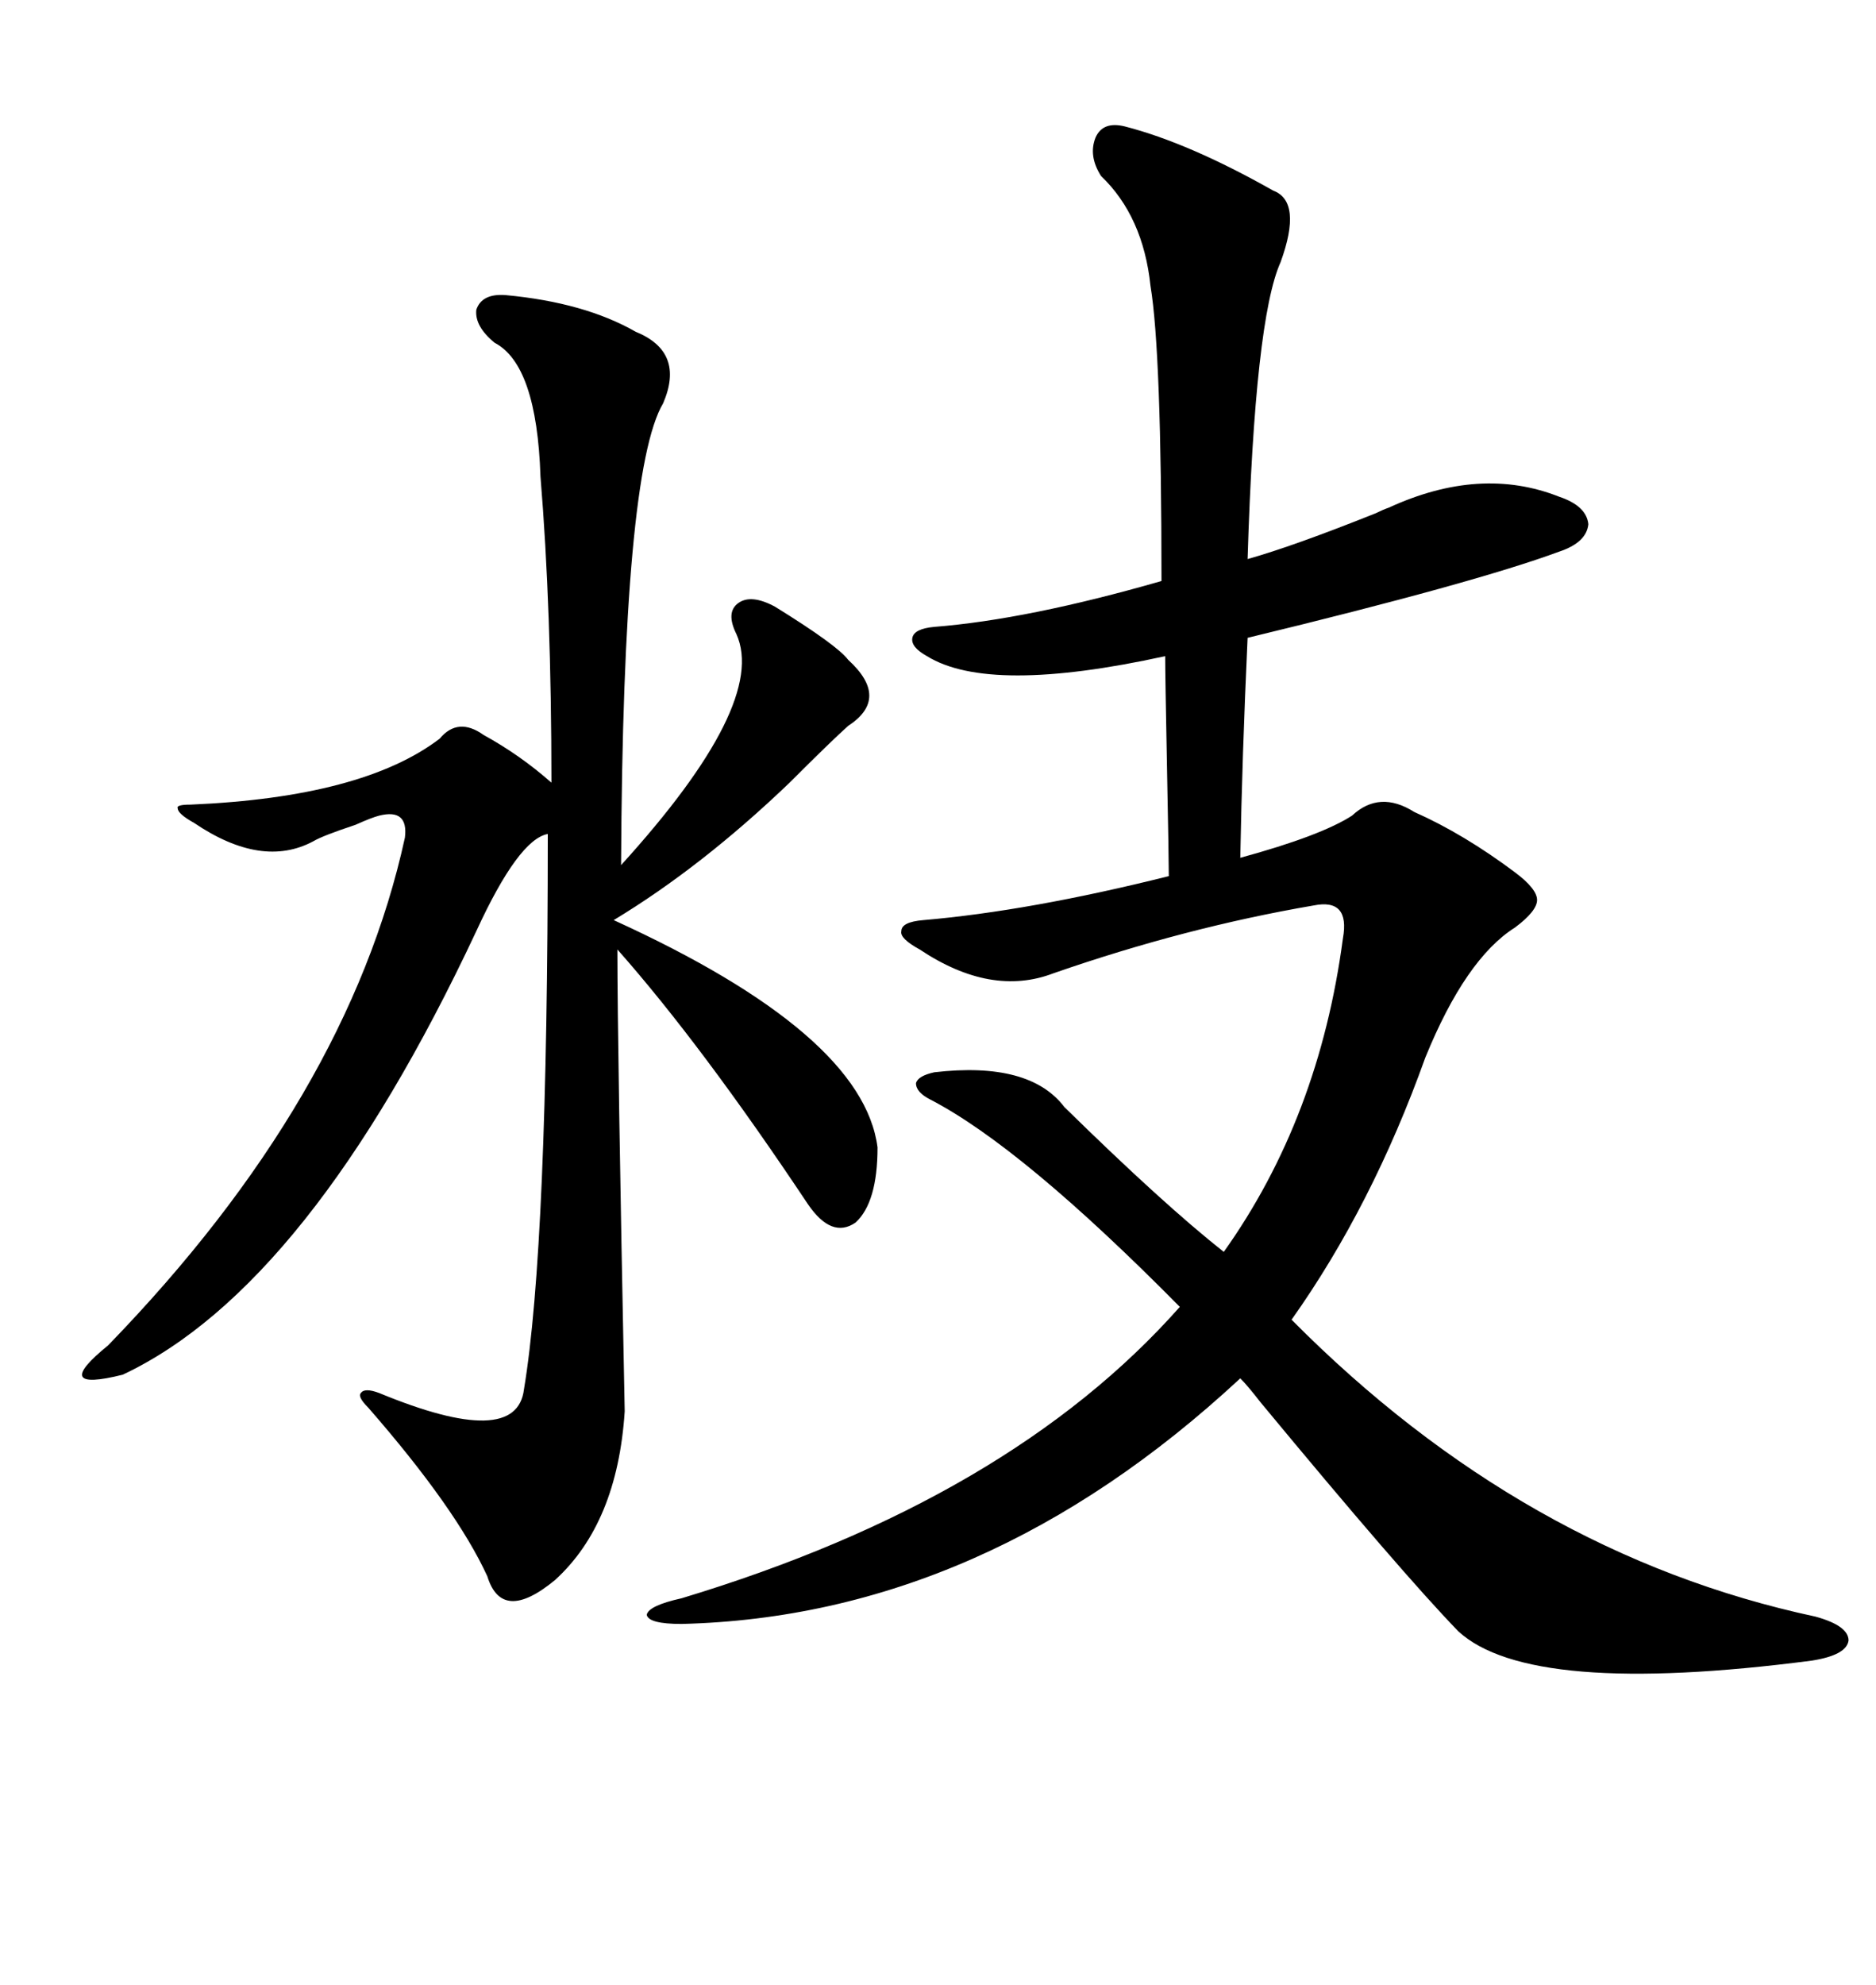 <svg xmlns="http://www.w3.org/2000/svg" xmlns:xlink="http://www.w3.org/1999/xlink" width="300" height="317.285"><path d="M179.88 20.21L179.88 20.21Q190.14 22.85 203.61 30.47L203.61 30.47Q208.30 32.23 204.79 41.89L204.79 41.89Q200.68 50.98 199.51 89.36L199.51 89.36Q206.84 87.30 220.02 82.03L220.02 82.03Q221.19 81.45 222.07 81.15L222.07 81.15Q236.72 74.41 249.32 79.39L249.32 79.39Q253.71 80.86 254.00 83.79L254.00 83.79Q253.71 86.72 249.32 88.18L249.32 88.18Q235.84 93.16 199.51 101.95L199.51 101.95Q198.63 121.00 198.34 137.11L198.34 137.11Q211.23 133.59 216.21 130.37L216.21 130.37Q220.61 126.27 226.17 129.79L226.17 129.79Q234.08 133.30 242.29 139.45L242.29 139.45Q245.80 142.09 245.80 143.85L245.80 143.85Q245.80 145.61 242.29 148.24L242.29 148.24Q234.38 153.22 227.93 169.04L227.93 169.04Q219.43 192.77 206.54 210.94L206.54 210.94Q243.75 248.44 290.33 258.40L290.33 258.40Q295.61 259.86 295.61 262.21L295.61 262.21Q295.31 264.55 289.75 265.43L289.75 265.43Q244.63 271.29 233.20 260.74L233.20 260.74Q224.12 251.37 201.56 224.12L201.56 224.12Q199.51 221.48 198.34 220.31L198.34 220.31Q157.32 258.40 108.98 259.57L108.98 259.57Q103.71 259.57 103.42 258.11L103.42 258.11Q103.71 256.64 108.98 255.47L108.98 255.47Q161.43 239.65 188.67 208.89L188.67 208.89Q163.48 183.40 148.83 175.78L148.83 175.78Q146.48 174.61 146.48 173.14L146.48 173.14Q146.78 171.97 149.41 171.39L149.41 171.39Q164.65 169.63 170.21 176.95L170.21 176.95Q186.04 192.48 195.70 200.10L195.70 200.10Q210.94 178.71 214.75 150L214.75 150Q215.92 143.55 210.06 144.73L210.06 144.73Q189.55 148.24 168.46 155.57L168.46 155.57Q158.50 159.38 147.07 151.76L147.07 151.76Q143.85 150 144.14 148.83L144.14 148.83Q144.14 147.36 147.66 147.07L147.66 147.07Q164.65 145.61 186.91 140.04L186.91 140.04Q186.91 137.40 186.62 122.75L186.62 122.75Q186.33 107.81 186.33 104.88L186.33 104.88Q158.20 111.04 148.24 104.88L148.24 104.88Q145.61 103.42 145.90 101.95L145.90 101.95Q146.19 100.49 149.41 100.20L149.41 100.20Q164.36 99.02 185.74 92.87L185.74 92.87Q185.74 56.25 183.98 45.70L183.98 45.70Q182.81 34.57 176.07 28.13L176.07 28.13Q174.02 24.90 175.20 21.97L175.20 21.97Q176.37 19.34 179.88 20.21ZM80.86 47.17L80.86 47.17Q93.46 48.34 101.66 53.03L101.66 53.03Q109.57 56.25 106.05 64.45L106.05 64.45Q99.61 75.29 99.32 138.28L99.32 138.28Q122.75 112.50 117.77 101.37L117.77 101.37Q116.02 97.85 118.07 96.39L118.07 96.39Q120.12 94.92 123.93 96.97L123.93 96.97Q133.89 103.13 135.64 105.47L135.64 105.47Q142.38 111.62 135.64 116.02L135.64 116.02Q133.01 118.36 126.27 125.10L126.27 125.10Q112.21 138.57 98.14 147.07L98.14 147.07Q137.99 165.23 140.33 183.40L140.33 183.40Q140.33 192.19 136.82 195.41L136.82 195.41Q133.01 198.05 129.20 192.48L129.20 192.48Q112.21 166.99 98.73 151.76L98.73 151.76Q98.73 167.29 99.90 225.59L99.90 225.59Q98.73 243.46 88.77 252.54L88.77 252.54Q80.27 259.57 77.93 251.95L77.93 251.95Q72.95 241.11 58.89 225L58.89 225Q57.13 223.24 57.71 222.66L57.71 222.66Q58.30 221.78 60.64 222.66L60.64 222.66Q82.62 231.74 83.79 222.07L83.79 222.07Q87.60 199.22 87.60 133.30L87.60 133.30Q82.91 134.18 76.17 148.83L76.17 148.83Q49.51 205.66 19.63 219.73L19.63 219.73Q13.77 221.19 13.18 220.02L13.18 220.02Q12.60 218.85 17.29 215.04L17.29 215.04Q55.66 175.49 64.75 133.89L64.75 133.89Q65.33 129.20 60.64 130.37L60.64 130.37Q59.47 130.66 56.84 131.84L56.84 131.84Q51.56 133.59 50.10 134.47L50.10 134.47Q41.89 138.87 31.05 131.54L31.05 131.54Q28.42 130.08 28.42 129.20L28.42 129.20Q28.13 128.61 30.47 128.61L30.47 128.61Q58.01 127.44 70.31 118.07L70.31 118.07Q73.24 114.55 77.34 117.48L77.34 117.48Q83.20 120.70 88.18 125.10L88.18 125.10Q88.18 97.27 86.43 76.17L86.43 76.17Q85.84 58.30 79.10 54.79L79.10 54.79Q75.88 52.15 76.17 49.51L76.17 49.51Q77.05 46.88 80.86 47.17Z"/></svg>